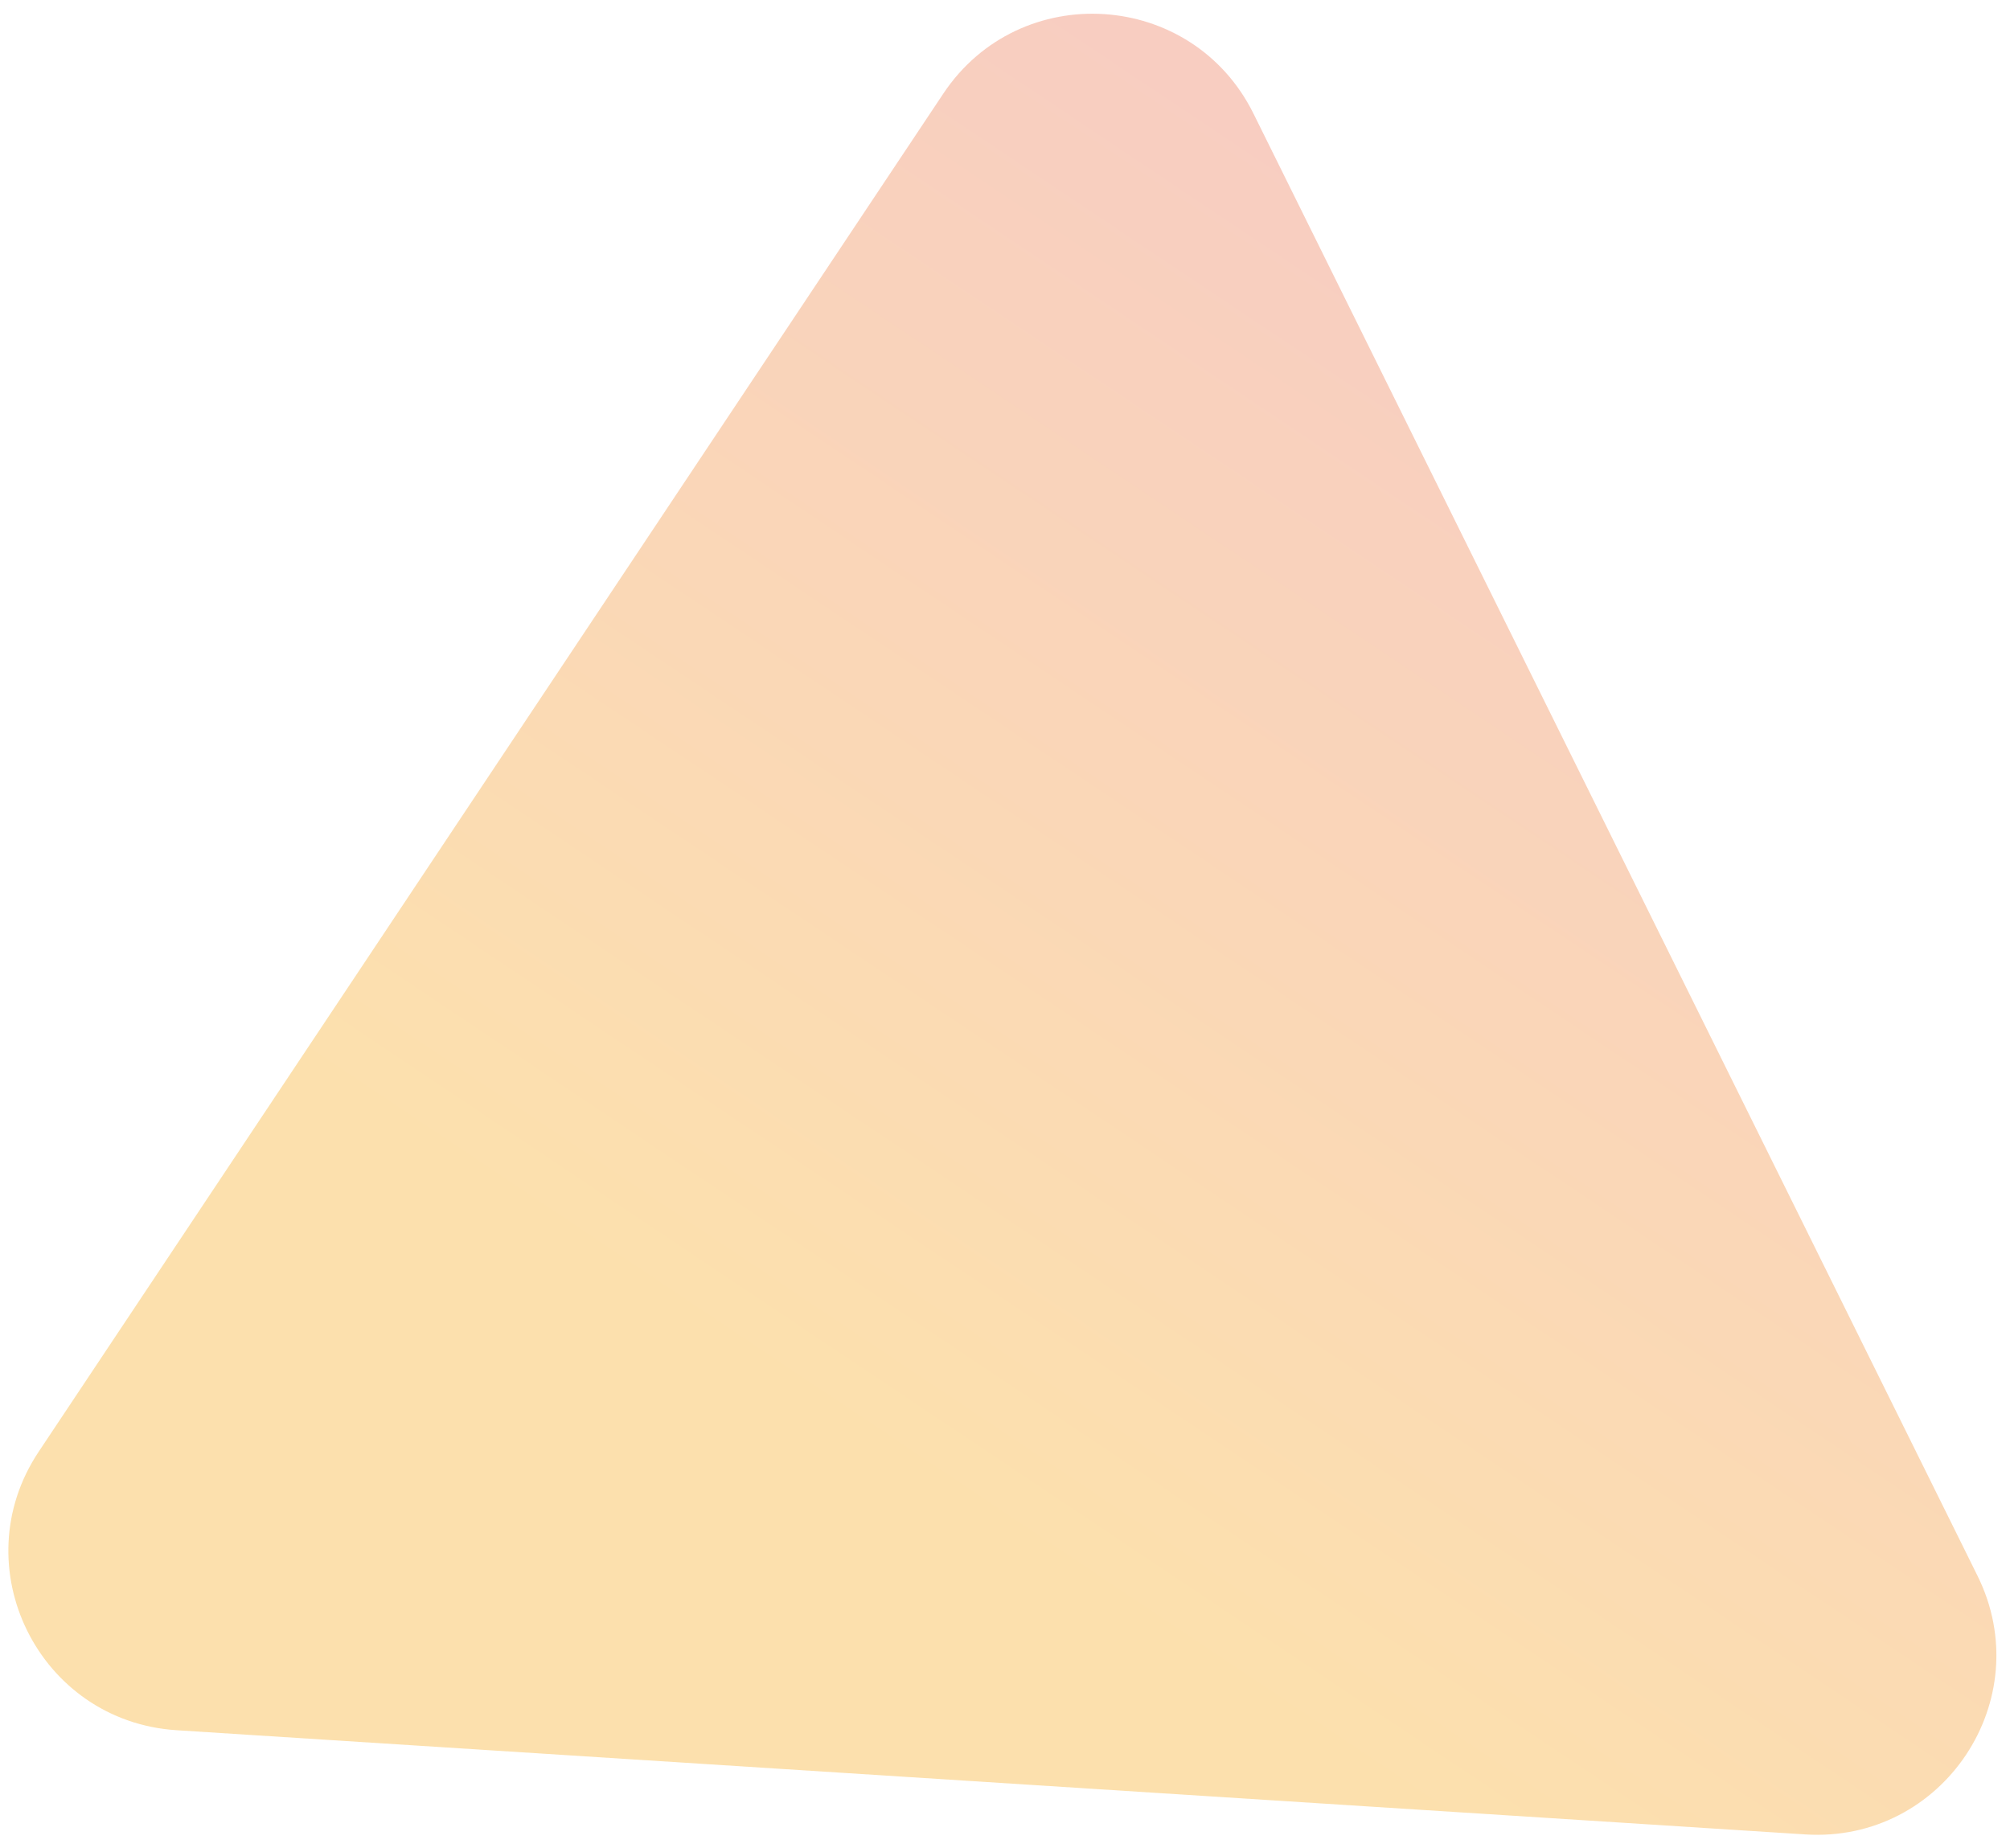 <svg width="112" height="103" viewBox="0 0 112 103" fill="none" xmlns="http://www.w3.org/2000/svg">
<path opacity="0.4" d="M110.188 87.821C113.604 94.72 108.27 102.729 100.588 102.238L9.841 96.431C2.159 95.939 -2.111 87.316 2.156 80.908L52.559 5.223C56.825 -1.185 66.428 -0.57 69.844 6.329L110.188 87.821Z" fill="url(#paint0_linear_68_151)"/>
<defs>
<linearGradient id="paint0_linear_68_151" x1="61.064" y1="-39.576" x2="2.032" y2="48.634" gradientUnits="userSpaceOnUse">
<stop stop-color="#E86C7B"/>
<stop offset="1" stop-color="#F8B233"/>
</linearGradient>
</defs>
</svg>

